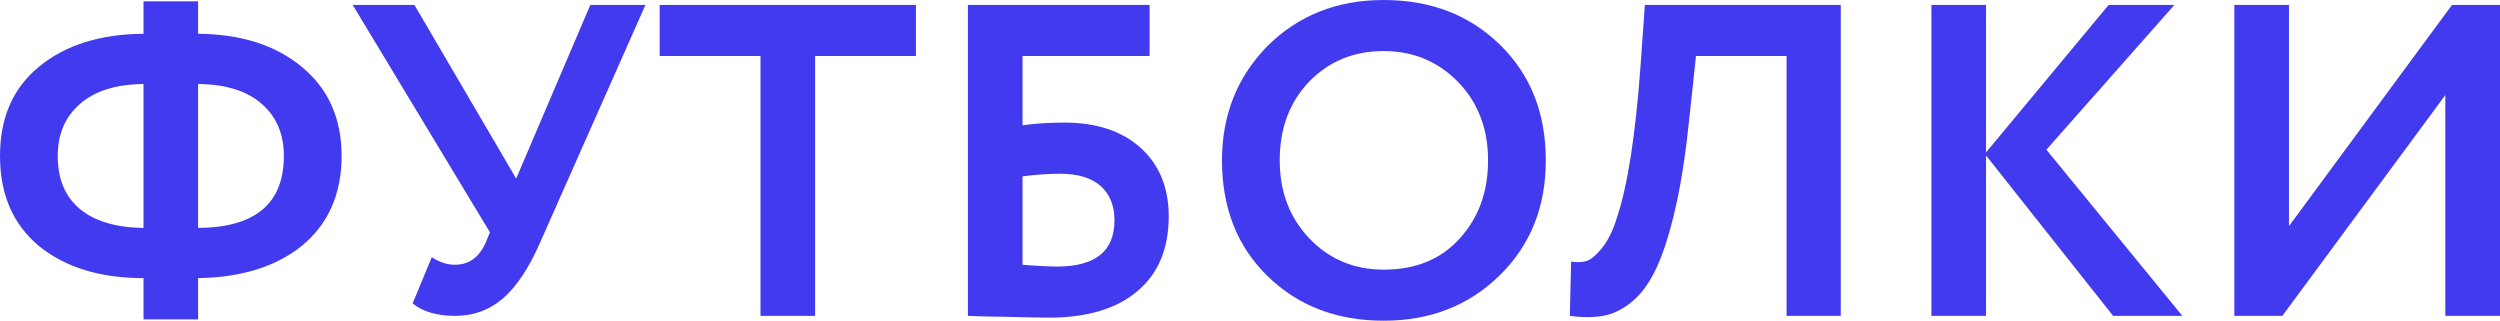 <?xml version="1.0" encoding="UTF-8"?> <!-- Creator: CorelDRAW X6 --> <svg xmlns="http://www.w3.org/2000/svg" xmlns:xlink="http://www.w3.org/1999/xlink" xml:space="preserve" width="380.357mm" height="48.795mm" style="shape-rendering:geometricPrecision; text-rendering:geometricPrecision; image-rendering:optimizeQuality; fill-rule:evenodd; clip-rule:evenodd" viewBox="0 0 35158 4510"> <defs> <style type="text/css"> <![CDATA[ .fil0 {fill:#423AEF;fill-rule:nonzero} ]]> </style> </defs> <g id="Слой_x0020_1">  <path class="fil0" d="M2786 4492l-768 0 0 -581c-608,0 -1098,-150 -1468,-450 -367,-304 -550,-727 -550,-1268 0,-538 183,-956 550,-1256 370,-304 860,-458 1468,-462l0 -456 768 0 0 456c604,4 1091,160 1462,468 371,308 556,725 556,1250 0,533 -185,953 -556,1262 -367,295 -854,447 -1462,456l0 581zm1206 -2299c0,-309 -104,-553 -313,-734 -208,-182 -506,-274 -893,-278l0 2024c804,-5 1206,-342 1206,-1012zm-3180 0c0,324 104,573 312,746 209,173 506,261 894,266l0 -2024c-383,4 -680,96 -890,278 -211,181 -316,425 -316,734zm7490 -2124l775 0 -1487 3354c-154,350 -326,607 -515,772 -190,164 -414,247 -672,247 -258,0 -458,-59 -600,-175l269 -650c108,71 217,106 325,106 196,0 339,-102 431,-306l62 -150 -1930 -3198 868 0 1431 2442 1043 -2442zm2393 718l-1418 0 0 -718 3604 0 0 718 -1418 0 0 3655 -768 0 0 -3655zm2917 3655l0 -4373 2555 0 0 718 -1787 0 0 975c171,-25 367,-38 588,-38 454,0 812,119 1074,356 262,238 394,558 394,962 0,454 -147,805 -441,1053 -293,248 -709,372 -1246,372 -100,0 -321,-5 -662,-13 -67,0 -138,-1 -213,-3 -75,-2 -132,-4 -171,-6 -40,-2 -70,-3 -91,-3zm1293 -1999c-158,0 -333,12 -525,37l0 1243c204,17 367,25 488,25 537,0 805,-216 805,-650 0,-204 -64,-364 -193,-481 -129,-116 -321,-174 -575,-174zm2280 -188c0,-637 213,-1172 637,-1605 434,-433 979,-650 1637,-650 658,0 1202,208 1631,625 433,420 649,964 649,1630 0,654 -216,1193 -649,1618 -434,425 -977,637 -1631,637 -658,0 -1201,-208 -1630,-624 -429,-417 -644,-960 -644,-1631zm812 0c0,442 140,808 419,1100 279,291 627,437 1043,437 450,0 806,-146 1068,-437 267,-292 400,-658 400,-1100 0,-445 -141,-814 -425,-1106 -283,-287 -631,-431 -1043,-431 -421,0 -770,144 -1049,431 -275,288 -413,656 -413,1106zm7890 2187l-762 0 0 -3655 -1274 0 -88 825c-50,499 -114,926 -193,1280 -80,354 -167,637 -263,850 -96,212 -209,375 -340,487 -131,113 -267,182 -406,209 -140,27 -301,29 -484,4l18 -763c92,13 167,9 225,-12 58,-21 127,-79 206,-175 88,-108 159,-252 213,-431 150,-446 260,-1152 331,-2118l62 -874 2755 0 0 4373zm2043 0l-768 0 0 -4373 768 0 0 2074 1724 -2074 925 0 -1800 2036 1912 2337 -974 0 -1787 -2256 0 2256zm6459 -3105l-2292 3105 -675 0 0 -4373 768 0 0 3111 2293 -3111 675 0 0 4373 -769 0 0 -3105z"></path> </g> </svg> 
